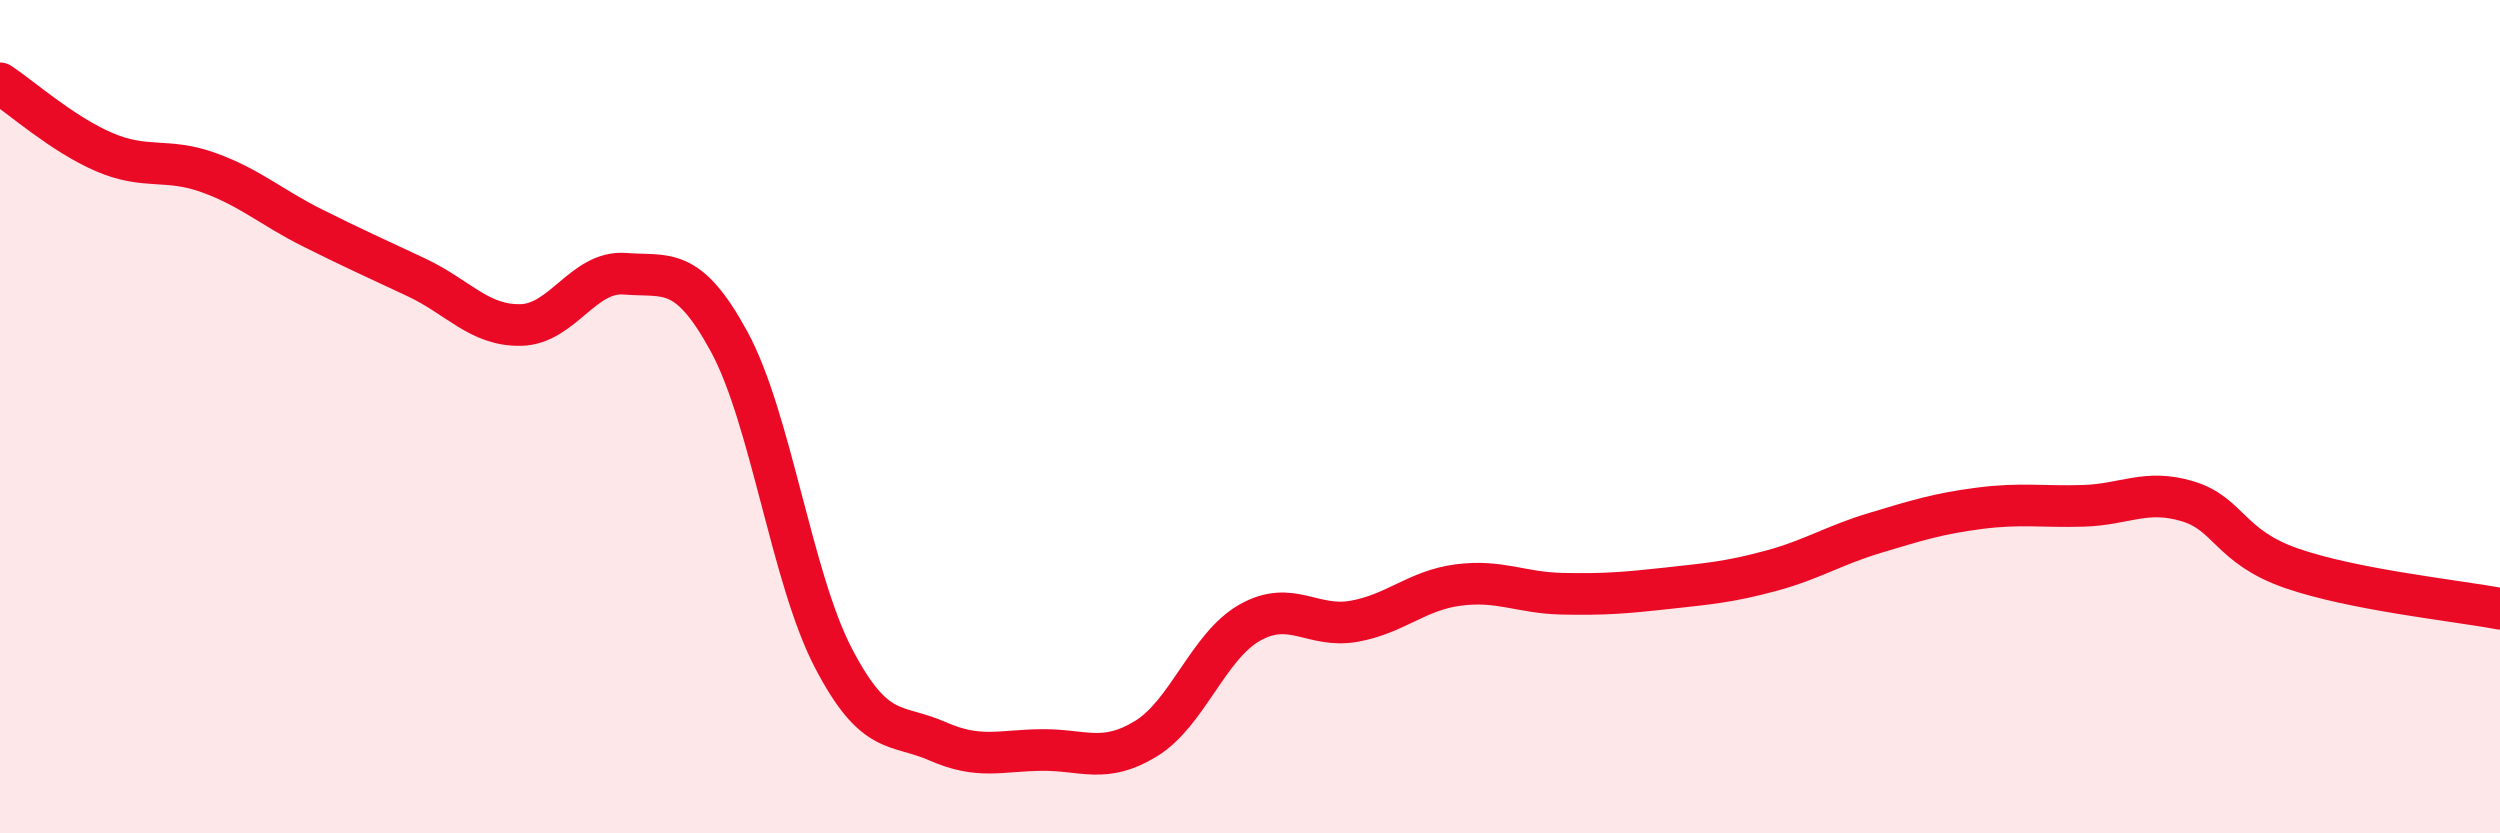 
    <svg width="60" height="20" viewBox="0 0 60 20" xmlns="http://www.w3.org/2000/svg">
      <path
        d="M 0,2 C 0.5,2.33 1.5,3.22 2.5,3.65 C 3.5,4.08 4,3.78 5,4.14 C 6,4.5 6.5,4.97 7.5,5.47 C 8.5,5.97 9,6.19 10,6.66 C 11,7.13 11.5,7.82 12.5,7.8 C 13.5,7.78 14,6.49 15,6.57 C 16,6.65 16.5,6.36 17.5,8.2 C 18.5,10.04 19,13.87 20,15.79 C 21,17.71 21.5,17.35 22.5,17.79 C 23.5,18.23 24,18.01 25,18 C 26,17.99 26.5,18.34 27.5,17.73 C 28.5,17.12 29,15.5 30,14.94 C 31,14.38 31.5,15.09 32.5,14.91 C 33.5,14.73 34,14.17 35,14.04 C 36,13.91 36.5,14.23 37.5,14.25 C 38.5,14.27 39,14.23 40,14.12 C 41,14.01 41.5,13.97 42.5,13.7 C 43.5,13.43 44,13.09 45,12.79 C 46,12.49 46.5,12.33 47.5,12.2 C 48.5,12.07 49,12.17 50,12.14 C 51,12.11 51.5,11.73 52.5,12.03 C 53.5,12.33 53.5,13.12 55,13.64 C 56.5,14.16 59,14.42 60,14.61L60 20L0 20Z"
        fill="#EB0A25"
        opacity="0.1"
        stroke-linecap="round"
        stroke-linejoin="round"
      />
      <path
        d="M 0,2 C 0.5,2.33 1.5,3.22 2.5,3.65 C 3.5,4.08 4,3.78 5,4.14 C 6,4.5 6.5,4.97 7.5,5.47 C 8.5,5.97 9,6.19 10,6.66 C 11,7.13 11.5,7.82 12.5,7.8 C 13.5,7.78 14,6.49 15,6.57 C 16,6.65 16.5,6.36 17.5,8.2 C 18.5,10.04 19,13.87 20,15.79 C 21,17.71 21.5,17.35 22.5,17.79 C 23.5,18.23 24,18.01 25,18 C 26,17.99 26.5,18.34 27.5,17.73 C 28.5,17.12 29,15.5 30,14.94 C 31,14.38 31.5,15.09 32.5,14.91 C 33.5,14.73 34,14.17 35,14.04 C 36,13.91 36.5,14.23 37.5,14.25 C 38.5,14.27 39,14.23 40,14.12 C 41,14.01 41.5,13.97 42.5,13.7 C 43.5,13.43 44,13.09 45,12.79 C 46,12.49 46.5,12.33 47.5,12.2 C 48.5,12.07 49,12.17 50,12.14 C 51,12.11 51.5,11.73 52.5,12.03 C 53.5,12.33 53.5,13.12 55,13.64 C 56.5,14.16 59,14.42 60,14.61"
        stroke="#EB0A25"
        stroke-width="1"
        fill="none"
        stroke-linecap="round"
        stroke-linejoin="round"
      />
    </svg>
  